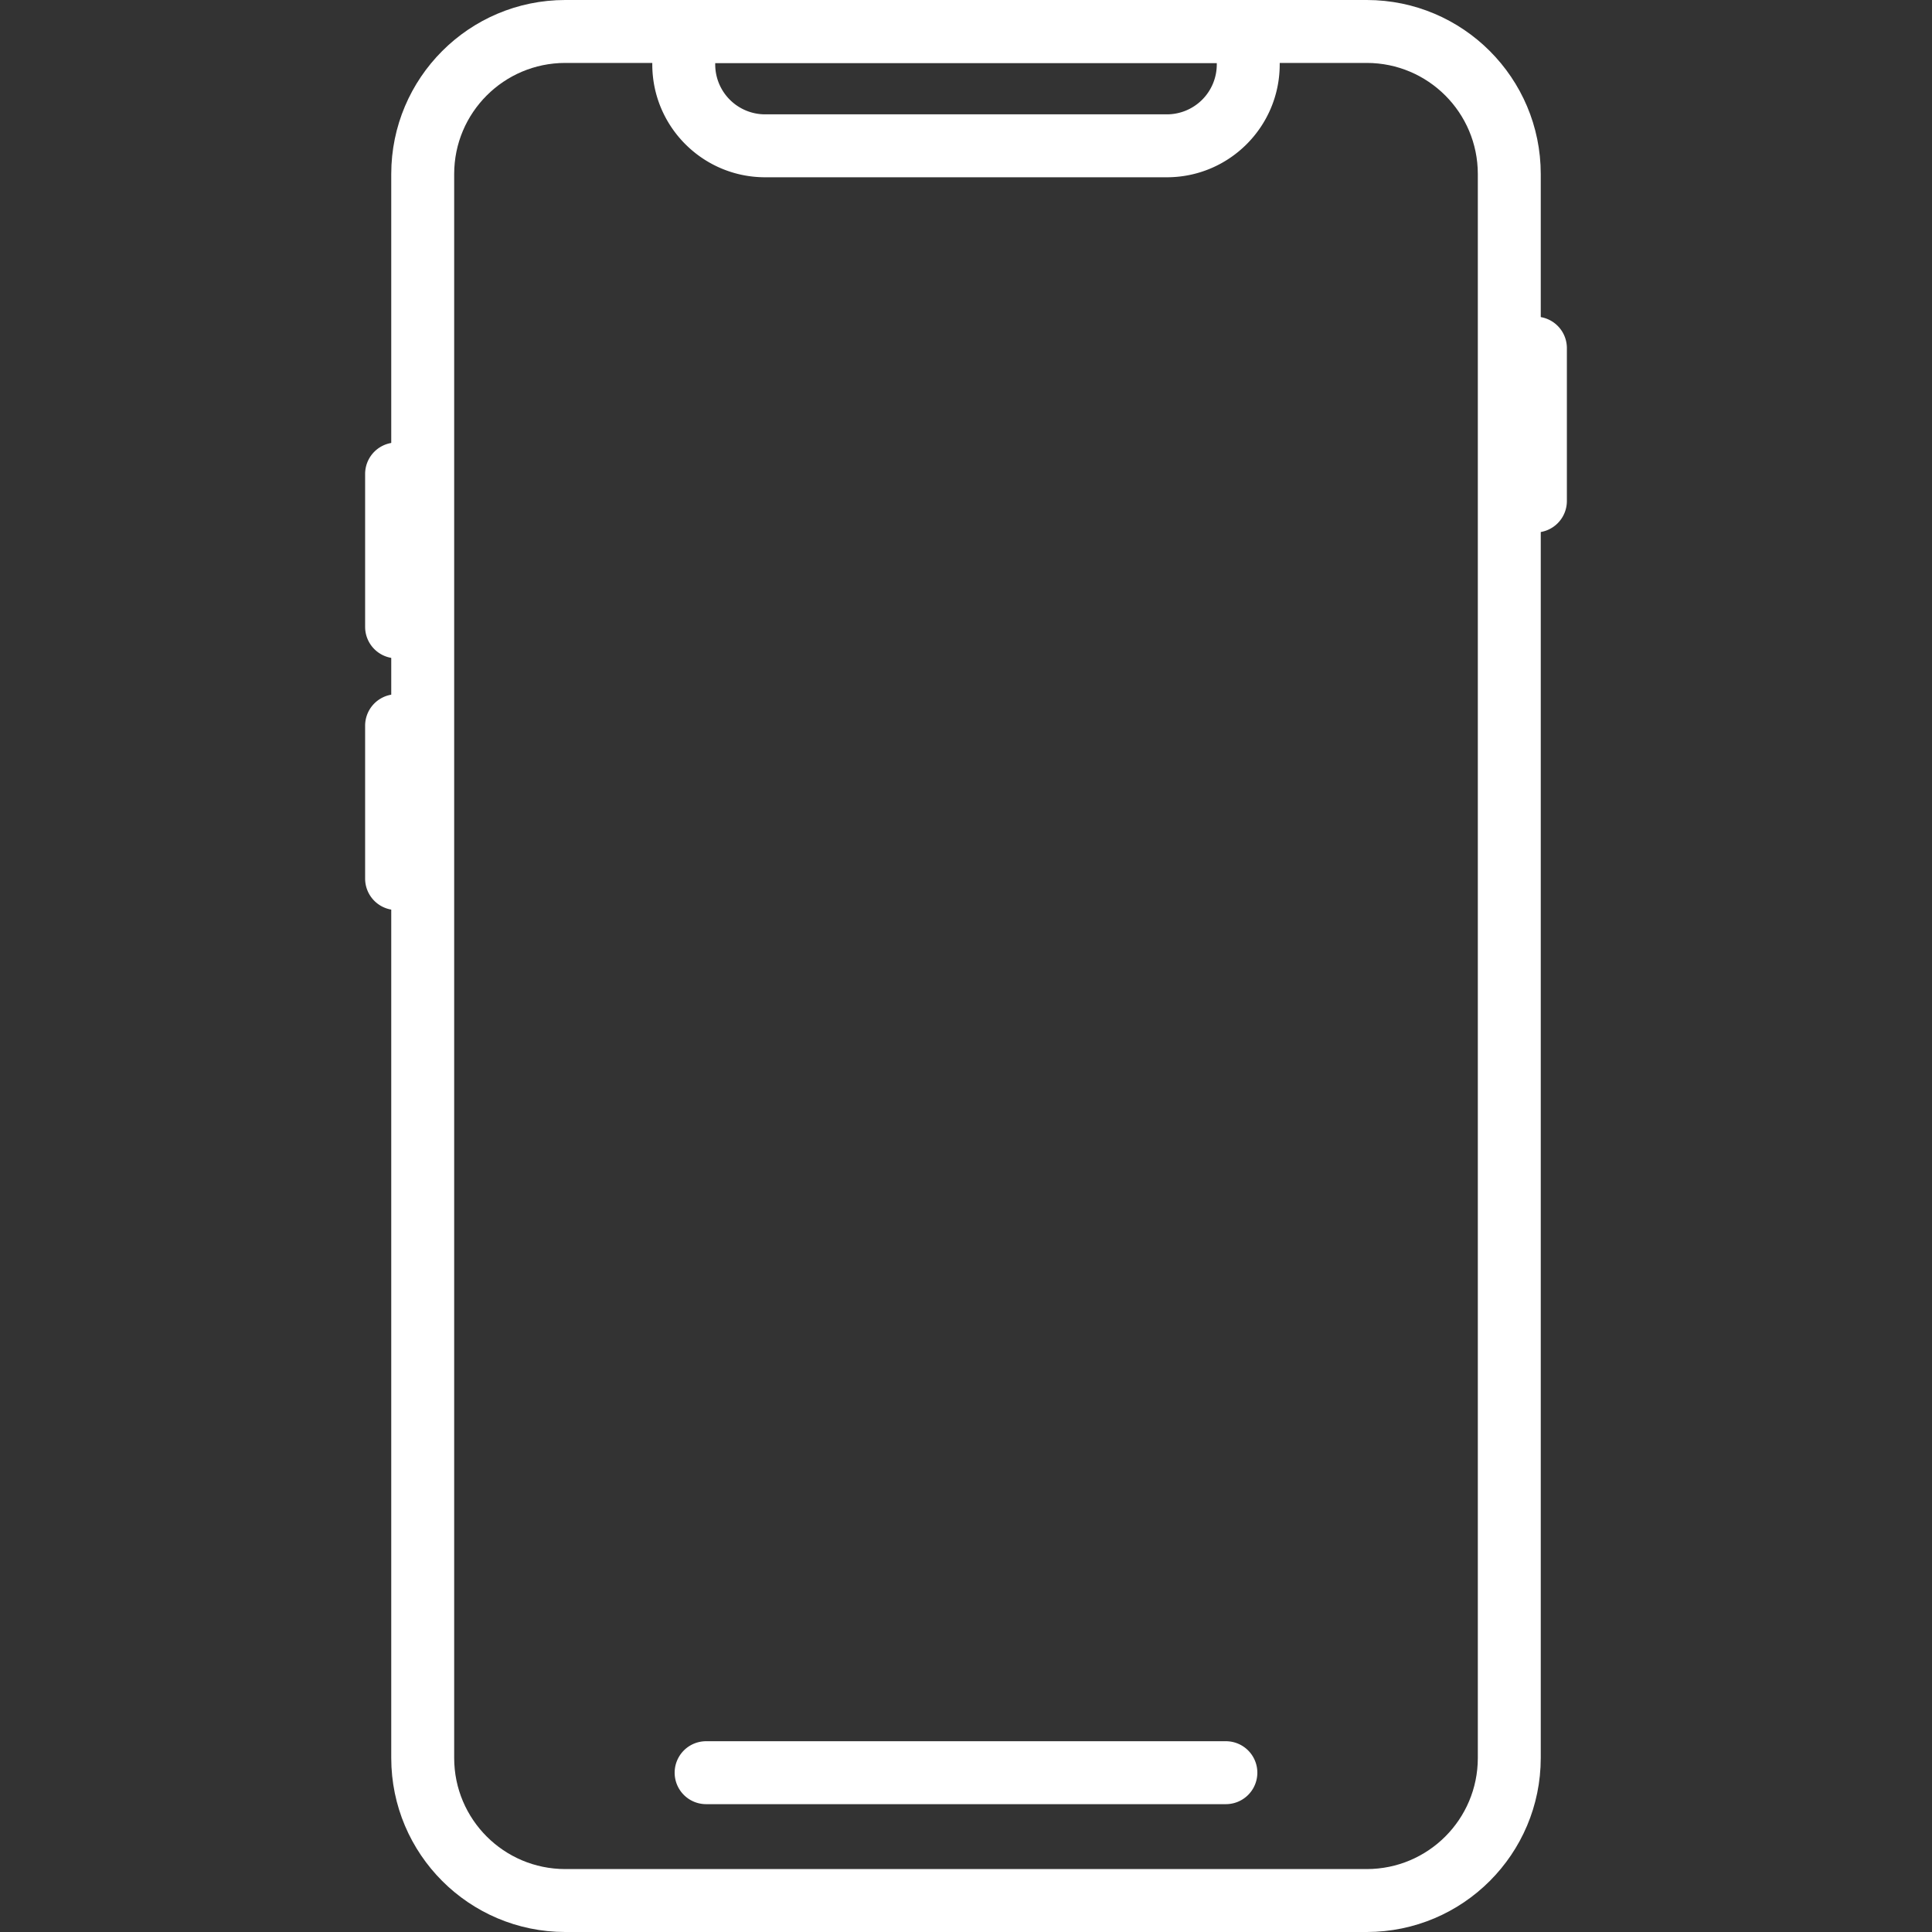 <svg xmlns="http://www.w3.org/2000/svg" xmlns:xlink="http://www.w3.org/1999/xlink" width="512" height="512" x="0" y="0" viewBox="0 0 307 307" style="enable-background:new 0 0 512 512" xml:space="preserve" class=""><rect x="0" y="0" width="307" height="307" fill="#333333" stroke="none"/><g><path d="M217.2 307H89.8c-15.255-.02-27.616-12.385-27.63-27.64V27.64C62.184 12.385 74.545.02 89.8 0h127.4c15.255.02 27.616 12.385 27.63 27.64v251.72c-.014 15.255-12.375 27.62-27.63 27.64zM89.8 10c-9.735.014-17.622 7.905-17.63 17.64v251.72c.008 9.735 7.895 17.626 17.63 17.64h127.4c9.735-.014 17.621-7.905 17.63-17.64V27.64c-.009-9.735-7.895-17.626-17.63-17.64z" fill="#ffffff" opacity="1" data-original="#000000"></path><path d="M185.43 28.17h-63.86c-9.895-.014-17.912-8.035-17.92-17.93V5a5 5 0 0 1 5-5h89.7a5 5 0 0 1 5 5v5.24c-.008 9.895-8.025 17.916-17.92 17.93zM113.65 10v.24a7.933 7.933 0 0 0 7.92 7.93h63.86a7.933 7.933 0 0 0 7.92-7.93V10zM194.796 286.685h-82.592a5 5 0 0 1 0-10h82.592a5 5 0 0 1 0 10zM243.981 84.611a5 5 0 0 1-5-5V55.315a5 5 0 0 1 10 0v24.296a5 5 0 0 1-5 5zM63.019 104.611a5 5 0 0 1-5-5V75.315a5 5 0 0 1 10 0v24.296a5 5 0 0 1-5 5zM63.019 144.611a5 5 0 0 1-5-5v-24.296a5 5 0 0 1 10 0v24.296a5 5 0 0 1-5 5z" fill="#ffffff" opacity="1" data-original="#000000"></path></g></svg>